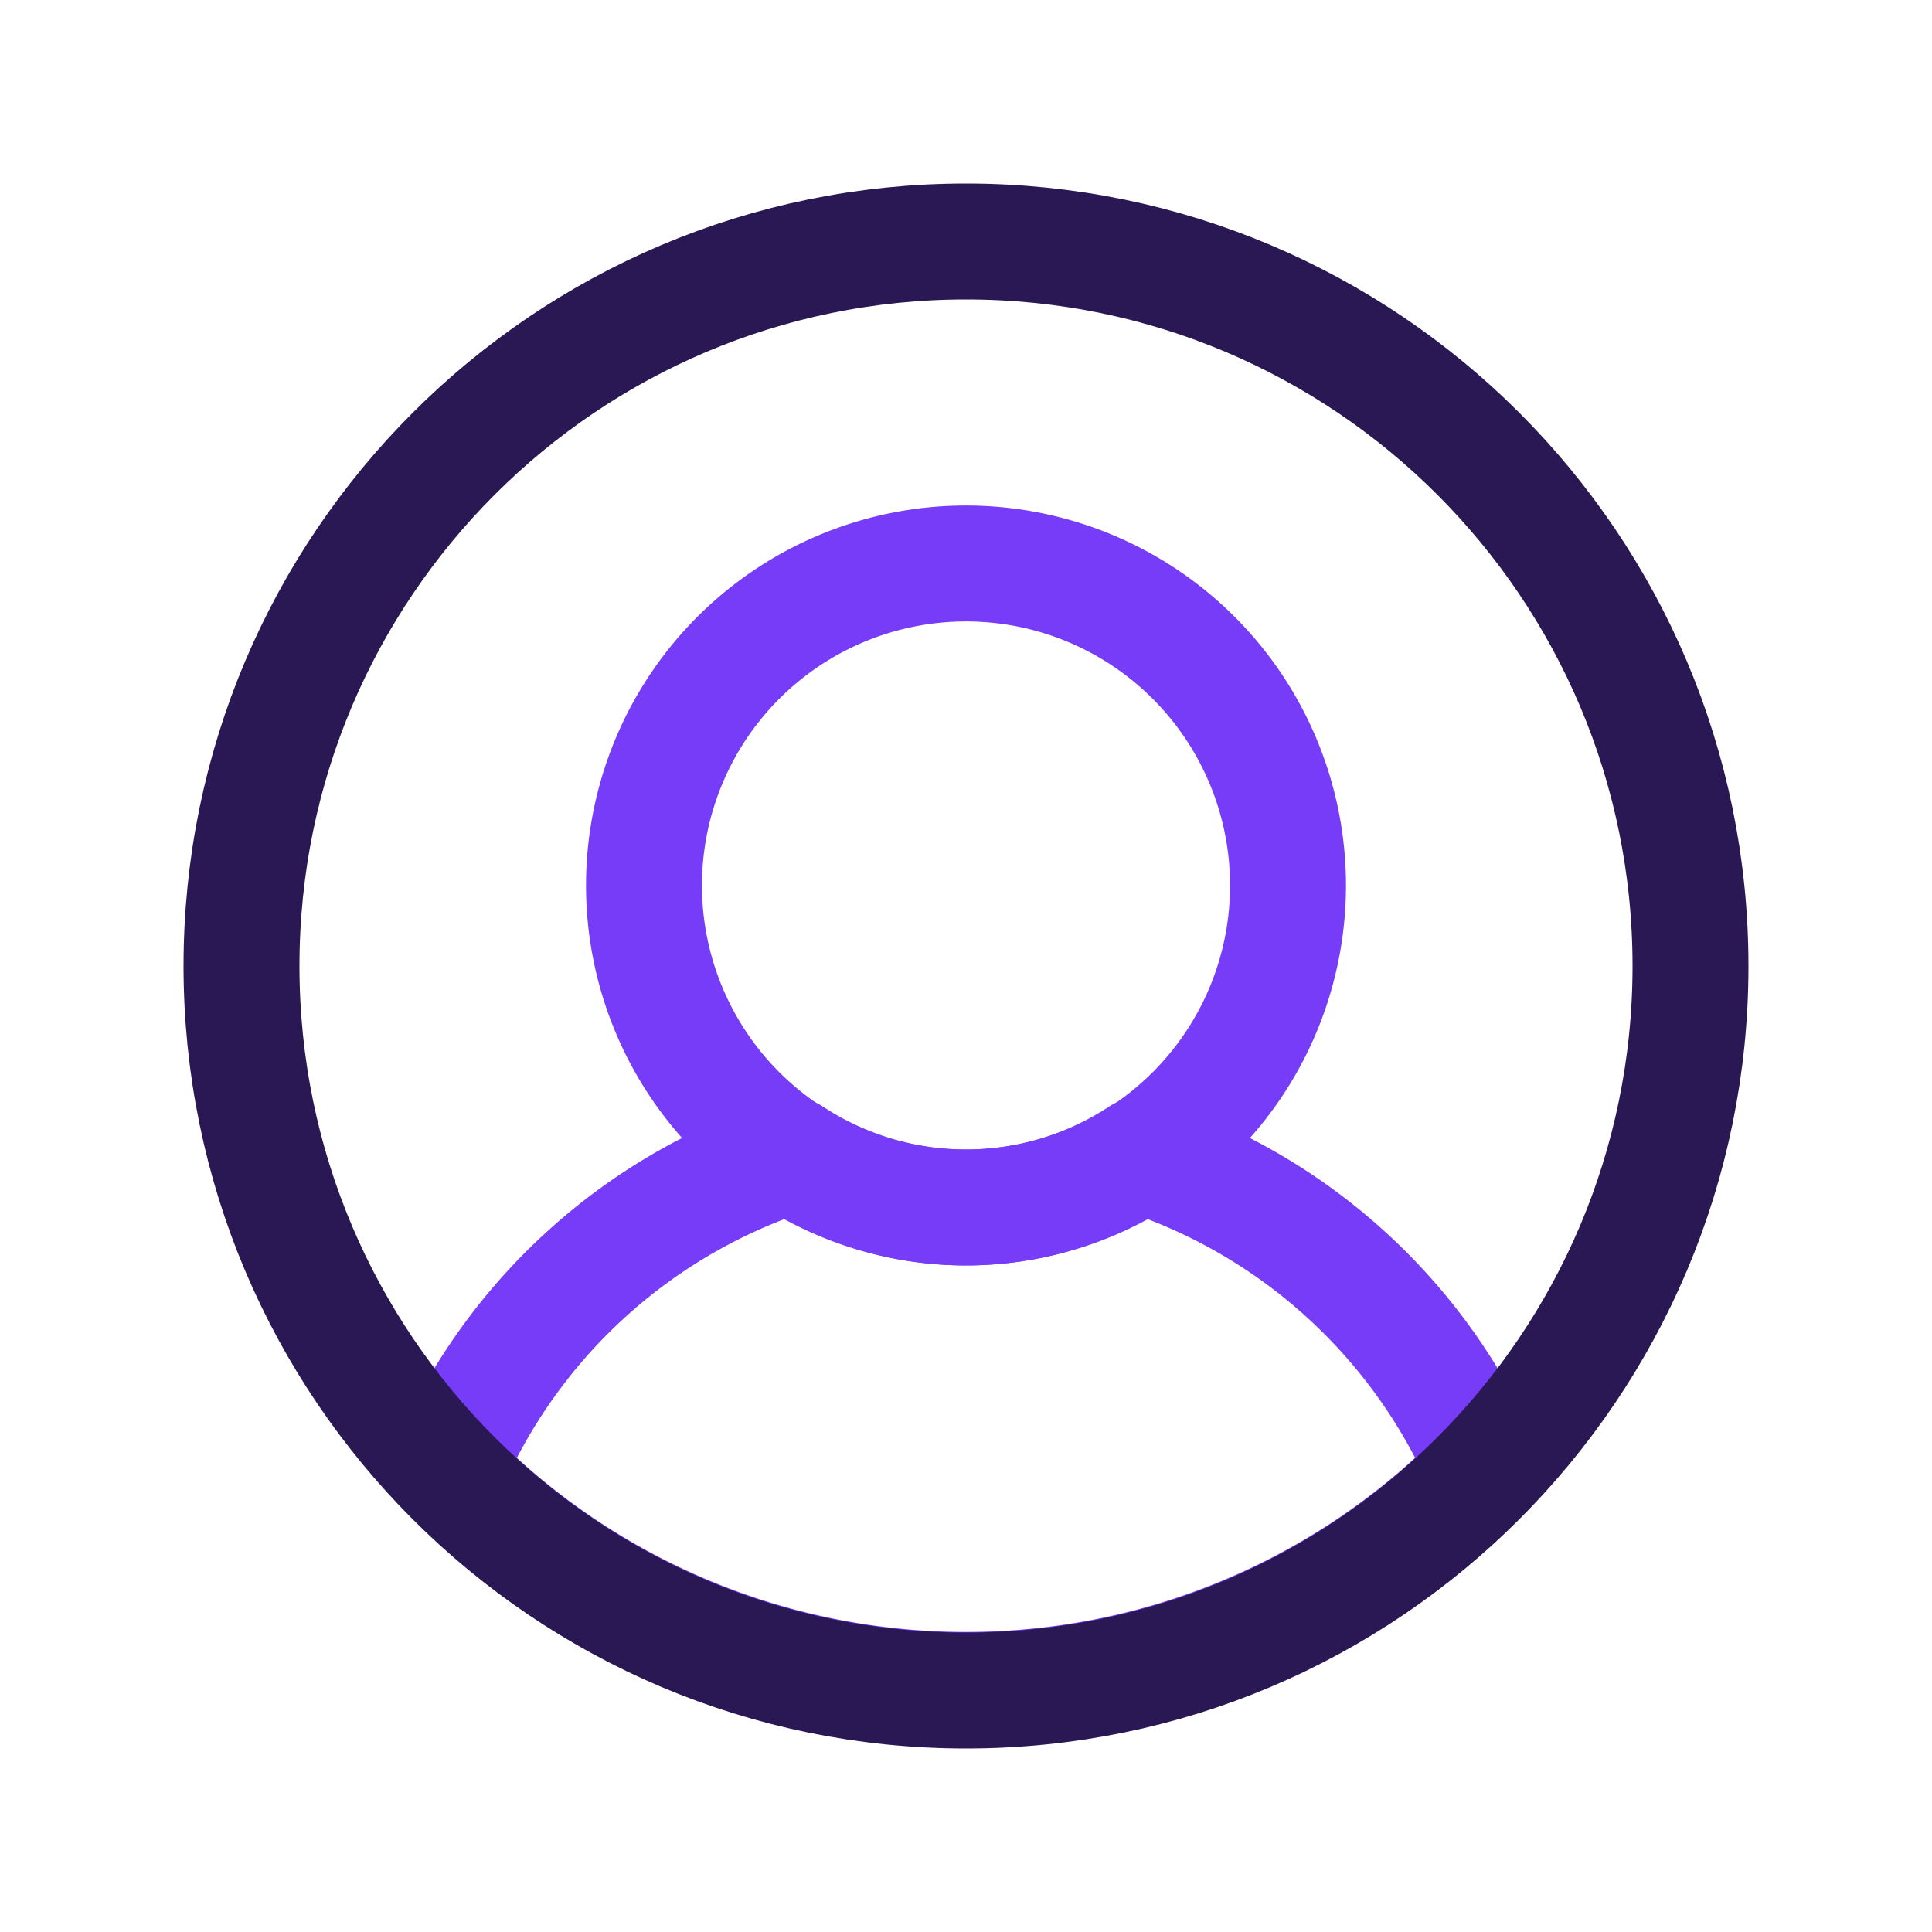 <svg xmlns="http://www.w3.org/2000/svg" width="50" height="50"><g fill="none" stroke-linecap="round" stroke-linejoin="round" stroke-width="3"><path stroke="#763CF8" d="M25 31.25a8.333 8.333 0 1 0 0-16.667 8.333 8.333 0 0 0 0 16.667"/><path stroke="#763CF8" d="M29.52 29.896a8.23 8.23 0 0 1-9.04 0 14.58 14.58 0 0 0-8.917 8.166 18.75 18.75 0 0 0 26.687.188l.188-.188a14.6 14.6 0 0 0-8.917-8.166"/><path stroke="#2A1854" d="M43.75 25c0-10.355-8.395-18.75-18.75-18.75S6.25 14.645 6.25 25 14.645 43.75 25 43.75 43.75 35.355 43.75 25"/></g></svg>